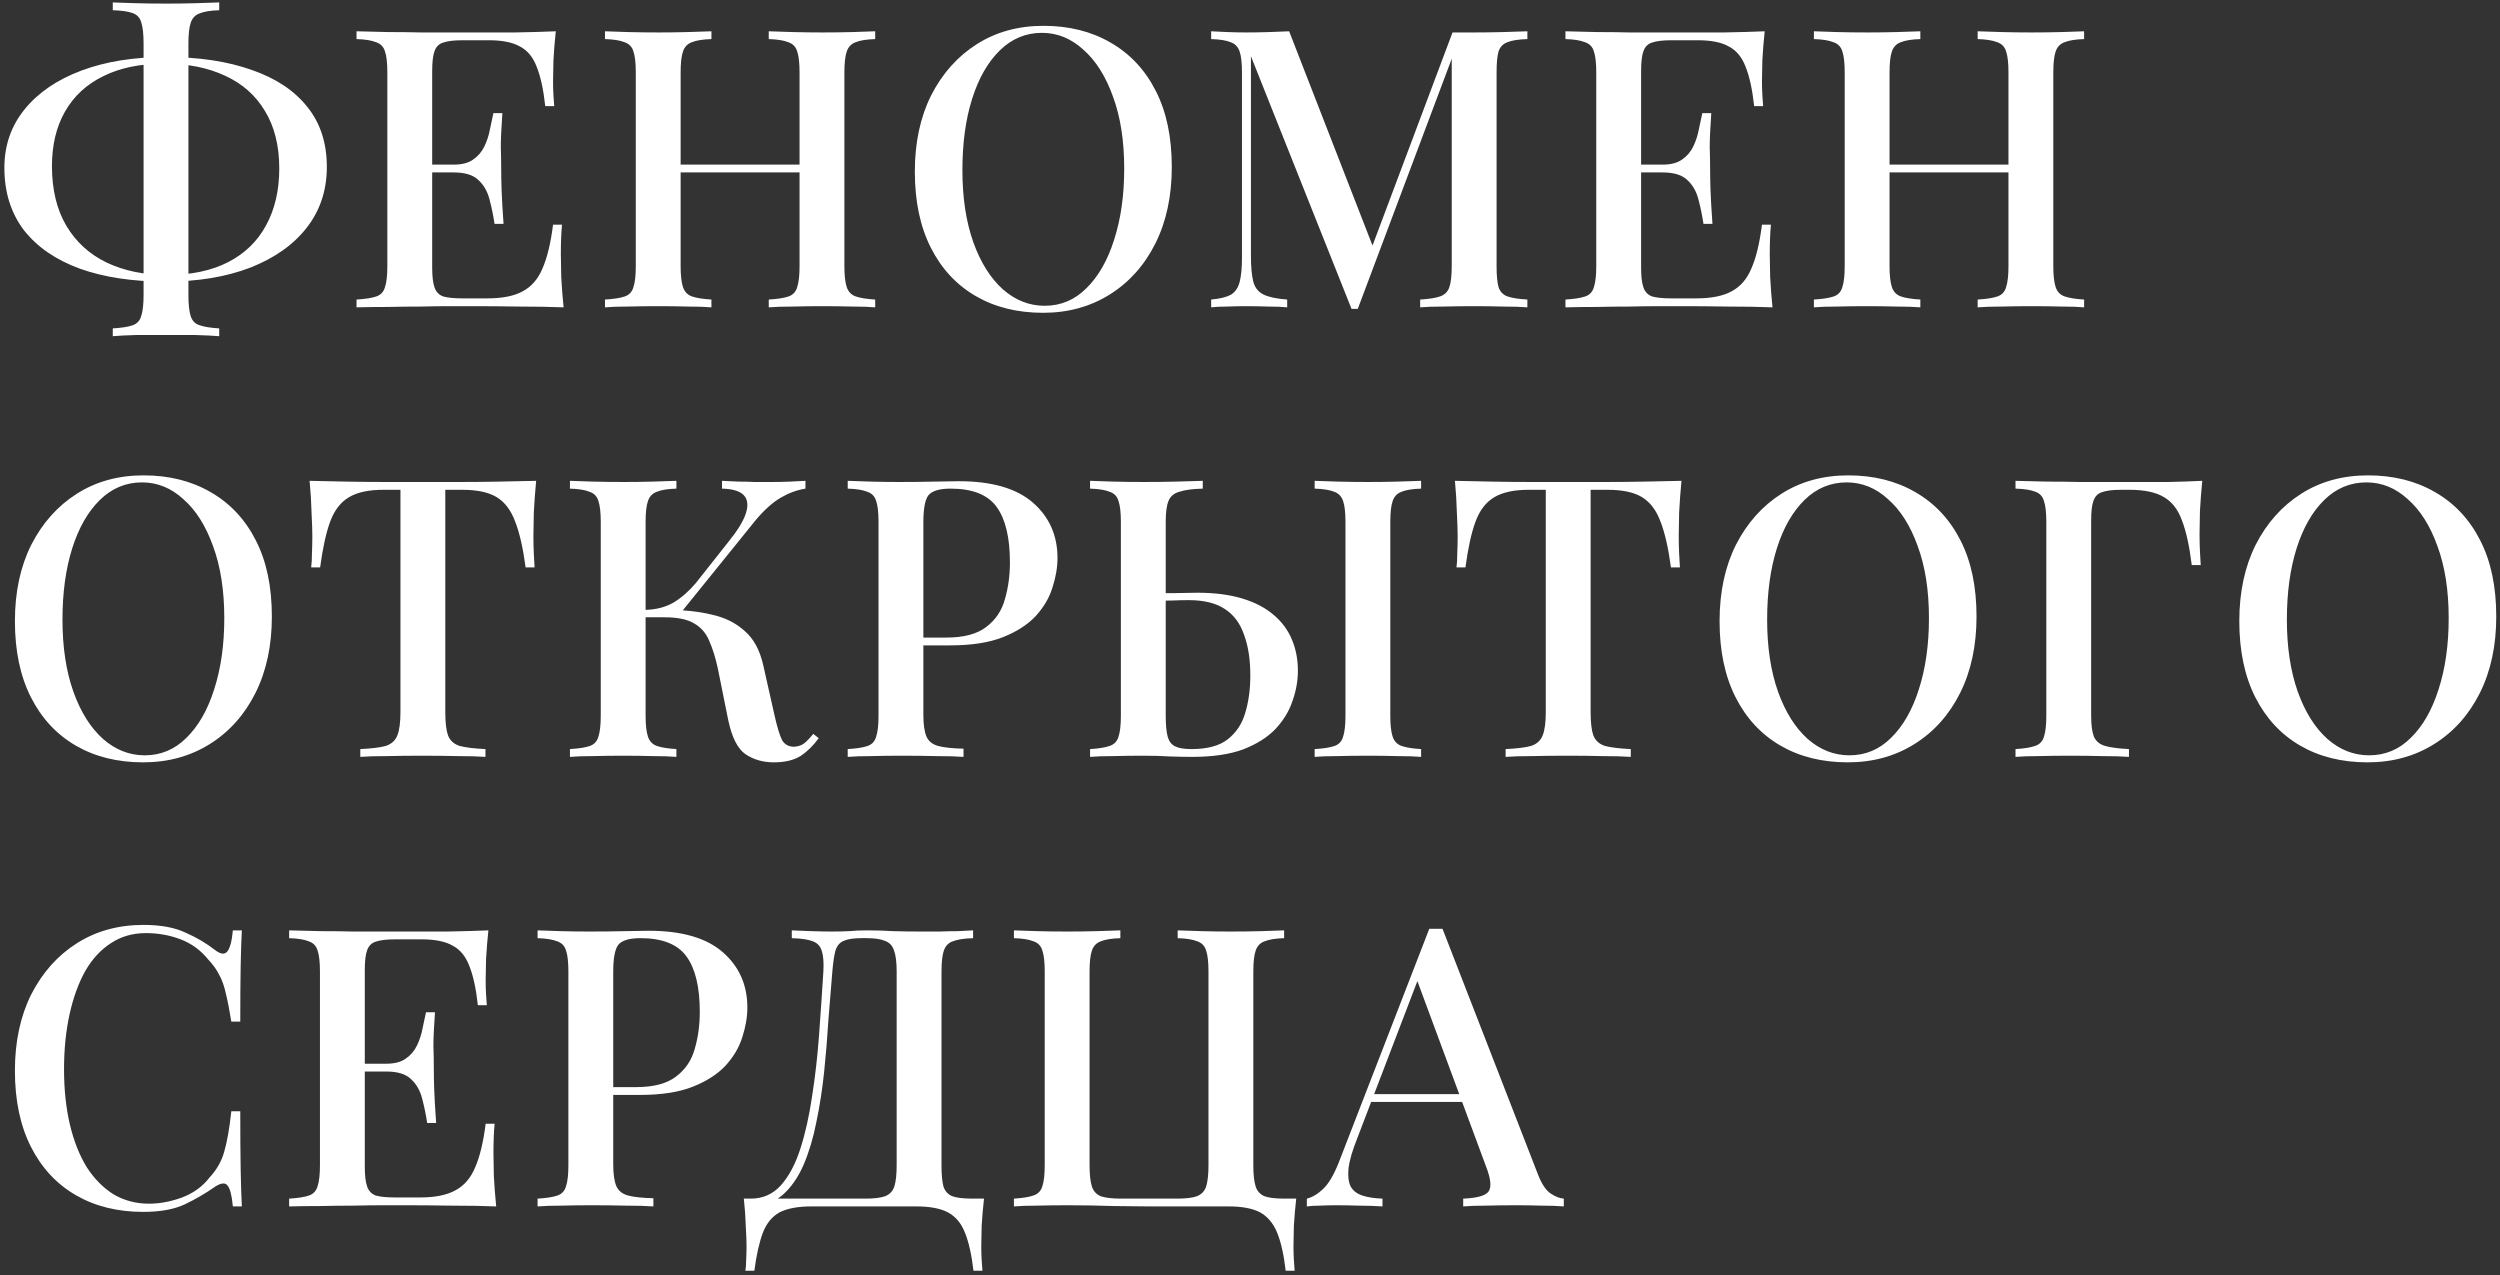<?xml version="1.0" encoding="UTF-8"?> <svg xmlns="http://www.w3.org/2000/svg" width="545" height="278" viewBox="0 0 545 278" fill="none"><rect x="0" y="0" width="545" height="278" fill="#333333" stroke="none"/><path d="M36.145 12.43C43.342 12.43 49.575 13.365 54.845 15.235C60.115 17.048 64.167 19.74 67 23.31C69.833 26.823 71.25 31.187 71.25 36.4C71.25 41.443 69.805 45.835 66.915 49.575C64.025 53.315 59.917 56.233 54.59 58.33C49.32 60.37 43.143 61.39 36.06 61.39C28.92 61.39 22.715 60.455 17.445 58.585C12.175 56.658 8.095 53.853 5.205 50.17C2.372 46.43 0.955 41.897 0.955 36.57C0.955 31.697 2.428 27.447 5.375 23.82C8.322 20.193 12.43 17.388 17.7 15.405C22.97 13.422 29.118 12.43 36.145 12.43ZM35.805 13.875C30.592 13.875 26.172 14.782 22.545 16.595C18.918 18.352 16.142 20.902 14.215 24.245C12.288 27.588 11.325 31.583 11.325 36.23C11.325 41.33 12.373 45.665 14.47 49.235C16.567 52.748 19.485 55.412 23.225 57.225C27.022 59.038 31.413 59.945 36.4 59.945C41.67 59.945 46.118 59.01 49.745 57.14C53.372 55.27 56.12 52.607 57.99 49.15C59.917 45.637 60.88 41.5 60.88 36.74C60.88 31.753 59.832 27.56 57.735 24.16C55.695 20.76 52.805 18.21 49.065 16.51C45.325 14.753 40.905 13.875 35.805 13.875ZM47.79 0.53V2.23C45.92 2.287 44.503 2.513 43.54 2.91C42.577 3.25 41.925 3.93 41.585 4.95C41.245 5.913 41.075 7.443 41.075 9.54V64.28C41.075 66.377 41.245 67.935 41.585 68.955C41.925 69.975 42.577 70.627 43.54 70.91C44.503 71.25 45.92 71.477 47.79 71.59V73.29C46.43 73.177 44.702 73.092 42.605 73.035C40.565 73.035 38.468 73.035 36.315 73.035C33.935 73.035 31.697 73.035 29.6 73.035C27.56 73.092 25.888 73.177 24.585 73.29V71.59C26.512 71.477 27.957 71.25 28.92 70.91C29.883 70.57 30.507 69.89 30.79 68.87C31.13 67.85 31.3 66.32 31.3 64.28V9.54C31.3 7.443 31.13 5.885 30.79 4.865C30.507 3.845 29.855 3.165 28.835 2.825C27.872 2.485 26.455 2.287 24.585 2.23V0.53C25.888 0.587 27.56 0.643 29.6 0.7C31.697 0.757 33.935 0.785 36.315 0.785C38.468 0.785 40.565 0.757 42.605 0.7C44.702 0.643 46.43 0.587 47.79 0.53ZM121.161 6.82C120.934 8.973 120.764 11.07 120.651 13.11C120.594 15.093 120.566 16.623 120.566 17.7C120.566 18.777 120.594 19.797 120.651 20.76C120.708 21.723 120.764 22.517 120.821 23.14H118.866C118.469 19.513 117.846 16.652 116.996 14.555C116.203 12.458 114.984 10.985 113.341 10.135C111.754 9.228 109.516 8.775 106.626 8.775H100.761C98.948 8.775 97.559 8.945 96.596 9.285C95.689 9.568 95.066 10.192 94.726 11.155C94.386 12.062 94.216 13.507 94.216 15.49V58.33C94.216 60.257 94.386 61.702 94.726 62.665C95.066 63.628 95.689 64.28 96.596 64.62C97.559 64.903 98.948 65.045 100.761 65.045H106.286C109.516 65.045 112.066 64.535 113.936 63.515C115.863 62.495 117.308 60.823 118.271 58.5C119.291 56.177 120.056 53.003 120.566 48.98H122.521C122.351 50.623 122.266 52.777 122.266 55.44C122.266 56.573 122.294 58.217 122.351 60.37C122.464 62.523 122.634 64.733 122.861 67C119.971 66.887 116.713 66.83 113.086 66.83C109.459 66.773 106.229 66.745 103.396 66.745C102.093 66.745 100.421 66.745 98.381 66.745C96.341 66.745 94.131 66.773 91.751 66.83C89.428 66.83 87.048 66.858 84.611 66.915C82.231 66.915 79.936 66.943 77.726 67V65.3C79.653 65.187 81.098 64.96 82.061 64.62C83.024 64.28 83.648 63.6 83.931 62.58C84.271 61.56 84.441 60.03 84.441 57.99V15.83C84.441 13.733 84.271 12.203 83.931 11.24C83.648 10.22 82.996 9.54 81.976 9.2C81.013 8.803 79.596 8.577 77.726 8.52V6.82C79.936 6.877 82.231 6.933 84.611 6.99C87.048 6.99 89.428 7.018 91.751 7.075C94.131 7.075 96.341 7.075 98.381 7.075C100.421 7.075 102.093 7.075 103.396 7.075C106.003 7.075 108.949 7.075 112.236 7.075C115.579 7.018 118.554 6.933 121.161 6.82ZM107.051 35.89C107.051 35.89 107.051 36.173 107.051 36.74C107.051 37.307 107.051 37.59 107.051 37.59H91.666C91.666 37.59 91.666 37.307 91.666 36.74C91.666 36.173 91.666 35.89 91.666 35.89H107.051ZM109.516 24.67C109.289 27.9 109.176 30.365 109.176 32.065C109.233 33.765 109.261 35.323 109.261 36.74C109.261 38.157 109.289 39.715 109.346 41.415C109.403 43.115 109.544 45.58 109.771 48.81H107.816C107.533 46.94 107.164 45.155 106.711 43.455C106.258 41.698 105.436 40.282 104.246 39.205C103.113 38.128 101.328 37.59 98.891 37.59V35.89C100.704 35.89 102.121 35.522 103.141 34.785C104.218 34.048 105.039 33.085 105.606 31.895C106.173 30.705 106.569 29.487 106.796 28.24C107.079 26.937 107.334 25.747 107.561 24.67H109.516ZM167.587 67V65.3C169.514 65.187 170.959 64.96 171.922 64.62C172.885 64.28 173.509 63.6 173.792 62.58C174.132 61.56 174.302 60.03 174.302 57.99V15.83C174.302 13.733 174.132 12.203 173.792 11.24C173.509 10.22 172.857 9.54 171.837 9.2C170.874 8.803 169.457 8.577 167.587 8.52V6.82C169.004 6.877 170.76 6.933 172.857 6.99C175.01 7.047 177.135 7.075 179.232 7.075C181.612 7.075 183.822 7.047 185.862 6.99C187.902 6.933 189.545 6.877 190.792 6.82V8.52C188.922 8.577 187.505 8.803 186.542 9.2C185.579 9.54 184.927 10.22 184.587 11.24C184.247 12.203 184.077 13.733 184.077 15.83V57.99C184.077 60.03 184.247 61.56 184.587 62.58C184.927 63.6 185.579 64.28 186.542 64.62C187.505 64.96 188.922 65.187 190.792 65.3V67C189.545 66.887 187.902 66.83 185.862 66.83C183.822 66.773 181.612 66.745 179.232 66.745C177.135 66.745 175.01 66.773 172.857 66.83C170.76 66.83 169.004 66.887 167.587 67ZM131.887 67V65.3C133.814 65.187 135.259 64.96 136.222 64.62C137.185 64.28 137.809 63.6 138.092 62.58C138.432 61.56 138.602 60.03 138.602 57.99V15.83C138.602 13.733 138.432 12.203 138.092 11.24C137.809 10.22 137.157 9.54 136.137 9.2C135.174 8.803 133.757 8.577 131.887 8.52V6.82C133.19 6.877 134.862 6.933 136.902 6.99C138.999 7.047 141.237 7.075 143.617 7.075C145.77 7.075 147.867 7.047 149.907 6.99C152.004 6.933 153.732 6.877 155.092 6.82V8.52C153.222 8.577 151.805 8.803 150.842 9.2C149.879 9.54 149.227 10.22 148.887 11.24C148.547 12.203 148.377 13.733 148.377 15.83V57.99C148.377 60.03 148.547 61.56 148.887 62.58C149.227 63.6 149.879 64.28 150.842 64.62C151.805 64.96 153.222 65.187 155.092 65.3V67C153.732 66.887 152.004 66.83 149.907 66.83C147.867 66.773 145.77 66.745 143.617 66.745C141.237 66.745 138.999 66.773 136.902 66.83C134.862 66.83 133.19 66.887 131.887 67ZM144.552 37.59V35.89H178.127V37.59H144.552ZM227.484 5.63C233.037 5.63 237.911 6.848 242.104 9.285C246.354 11.722 249.641 15.235 251.964 19.825C254.287 24.358 255.449 29.883 255.449 36.4C255.449 42.747 254.259 48.3 251.879 53.06C249.499 57.82 246.184 61.532 241.934 64.195C237.684 66.858 232.839 68.19 227.399 68.19C221.789 68.19 216.887 66.972 212.694 64.535C208.501 62.098 205.242 58.585 202.919 53.995C200.596 49.405 199.434 43.88 199.434 37.42C199.434 31.073 200.624 25.52 203.004 20.76C205.441 16 208.756 12.288 212.949 9.625C217.142 6.962 221.987 5.63 227.484 5.63ZM227.144 7.16C223.631 7.16 220.571 8.435 217.964 10.985C215.357 13.535 213.346 17.048 211.929 21.525C210.512 26.002 209.804 31.187 209.804 37.08C209.804 43.087 210.597 48.328 212.184 52.805C213.771 57.225 215.924 60.653 218.644 63.09C221.364 65.47 224.396 66.66 227.739 66.66C231.252 66.66 234.284 65.385 236.834 62.835C239.441 60.285 241.452 56.772 242.869 52.295C244.342 47.762 245.079 42.577 245.079 36.74C245.079 30.677 244.257 25.435 242.614 21.015C241.027 16.595 238.874 13.195 236.154 10.815C233.491 8.378 230.487 7.16 227.144 7.16ZM332.969 6.82V8.52C331.042 8.577 329.597 8.803 328.634 9.2C327.671 9.54 327.019 10.22 326.679 11.24C326.396 12.203 326.254 13.733 326.254 15.83V57.99C326.254 60.03 326.396 61.56 326.679 62.58C327.019 63.6 327.671 64.28 328.634 64.62C329.597 64.96 331.042 65.187 332.969 65.3V67C331.552 66.887 329.796 66.83 327.699 66.83C325.602 66.773 323.477 66.745 321.324 66.745C318.944 66.745 316.706 66.773 314.609 66.83C312.512 66.83 310.841 66.887 309.594 67V65.3C311.521 65.187 312.966 64.96 313.929 64.62C314.949 64.28 315.629 63.6 315.969 62.58C316.309 61.56 316.479 60.03 316.479 57.99V11.495L316.904 11.665L295.994 67.34H294.634L272.704 12.26V55.78C272.704 58.16 272.874 60.03 273.214 61.39C273.554 62.693 274.291 63.628 275.424 64.195C276.557 64.762 278.286 65.13 280.609 65.3V67C279.532 66.887 278.144 66.83 276.444 66.83C274.801 66.773 273.242 66.745 271.769 66.745C270.352 66.745 268.936 66.773 267.519 66.83C266.102 66.83 264.941 66.887 264.034 67V65.3C265.904 65.13 267.321 64.79 268.284 64.28C269.247 63.713 269.899 62.778 270.239 61.475C270.579 60.172 270.749 58.387 270.749 56.12V15.83C270.749 13.733 270.579 12.203 270.239 11.24C269.899 10.22 269.247 9.54 268.284 9.2C267.321 8.803 265.904 8.577 264.034 8.52V6.82C264.941 6.877 266.102 6.933 267.519 6.99C268.936 7.047 270.352 7.075 271.769 7.075C273.412 7.075 275.056 7.047 276.699 6.99C278.399 6.933 279.844 6.877 281.034 6.82L299.819 55.1L298.204 56.205L316.649 7.075C317.386 7.075 318.151 7.075 318.944 7.075C319.737 7.075 320.531 7.075 321.324 7.075C323.477 7.075 325.602 7.047 327.699 6.99C329.796 6.933 331.552 6.877 332.969 6.82ZM384.704 6.82C384.477 8.973 384.307 11.07 384.194 13.11C384.137 15.093 384.109 16.623 384.109 17.7C384.109 18.777 384.137 19.797 384.194 20.76C384.251 21.723 384.307 22.517 384.364 23.14H382.409C382.012 19.513 381.389 16.652 380.539 14.555C379.746 12.458 378.527 10.985 376.884 10.135C375.297 9.228 373.059 8.775 370.169 8.775H364.304C362.491 8.775 361.102 8.945 360.139 9.285C359.232 9.568 358.609 10.192 358.269 11.155C357.929 12.062 357.759 13.507 357.759 15.49V58.33C357.759 60.257 357.929 61.702 358.269 62.665C358.609 63.628 359.232 64.28 360.139 64.62C361.102 64.903 362.491 65.045 364.304 65.045H369.829C373.059 65.045 375.609 64.535 377.479 63.515C379.406 62.495 380.851 60.823 381.814 58.5C382.834 56.177 383.599 53.003 384.109 48.98H386.064C385.894 50.623 385.809 52.777 385.809 55.44C385.809 56.573 385.837 58.217 385.894 60.37C386.007 62.523 386.177 64.733 386.404 67C383.514 66.887 380.256 66.83 376.629 66.83C373.002 66.773 369.772 66.745 366.939 66.745C365.636 66.745 363.964 66.745 361.924 66.745C359.884 66.745 357.674 66.773 355.294 66.83C352.971 66.83 350.591 66.858 348.154 66.915C345.774 66.915 343.479 66.943 341.269 67V65.3C343.196 65.187 344.641 64.96 345.604 64.62C346.567 64.28 347.191 63.6 347.474 62.58C347.814 61.56 347.984 60.03 347.984 57.99V15.83C347.984 13.733 347.814 12.203 347.474 11.24C347.191 10.22 346.539 9.54 345.519 9.2C344.556 8.803 343.139 8.577 341.269 8.52V6.82C343.479 6.877 345.774 6.933 348.154 6.99C350.591 6.99 352.971 7.018 355.294 7.075C357.674 7.075 359.884 7.075 361.924 7.075C363.964 7.075 365.636 7.075 366.939 7.075C369.546 7.075 372.492 7.075 375.779 7.075C379.122 7.018 382.097 6.933 384.704 6.82ZM370.594 35.89C370.594 35.89 370.594 36.173 370.594 36.74C370.594 37.307 370.594 37.59 370.594 37.59H355.209C355.209 37.59 355.209 37.307 355.209 36.74C355.209 36.173 355.209 35.89 355.209 35.89H370.594ZM373.059 24.67C372.832 27.9 372.719 30.365 372.719 32.065C372.776 33.765 372.804 35.323 372.804 36.74C372.804 38.157 372.832 39.715 372.889 41.415C372.946 43.115 373.087 45.58 373.314 48.81H371.359C371.076 46.94 370.707 45.155 370.254 43.455C369.801 41.698 368.979 40.282 367.789 39.205C366.656 38.128 364.871 37.59 362.434 37.59V35.89C364.247 35.89 365.664 35.522 366.684 34.785C367.761 34.048 368.582 33.085 369.149 31.895C369.716 30.705 370.112 29.487 370.339 28.24C370.622 26.937 370.877 25.747 371.104 24.67H373.059ZM431.13 67V65.3C433.057 65.187 434.502 64.96 435.465 64.62C436.428 64.28 437.052 63.6 437.335 62.58C437.675 61.56 437.845 60.03 437.845 57.99V15.83C437.845 13.733 437.675 12.203 437.335 11.24C437.052 10.22 436.4 9.54 435.38 9.2C434.417 8.803 433 8.577 431.13 8.52V6.82C432.547 6.877 434.303 6.933 436.4 6.99C438.553 7.047 440.678 7.075 442.775 7.075C445.155 7.075 447.365 7.047 449.405 6.99C451.445 6.933 453.088 6.877 454.335 6.82V8.52C452.465 8.577 451.048 8.803 450.085 9.2C449.122 9.54 448.47 10.22 448.13 11.24C447.79 12.203 447.62 13.733 447.62 15.83V57.99C447.62 60.03 447.79 61.56 448.13 62.58C448.47 63.6 449.122 64.28 450.085 64.62C451.048 64.96 452.465 65.187 454.335 65.3V67C453.088 66.887 451.445 66.83 449.405 66.83C447.365 66.773 445.155 66.745 442.775 66.745C440.678 66.745 438.553 66.773 436.4 66.83C434.303 66.83 432.547 66.887 431.13 67ZM395.43 67V65.3C397.357 65.187 398.802 64.96 399.765 64.62C400.728 64.28 401.352 63.6 401.635 62.58C401.975 61.56 402.145 60.03 402.145 57.99V15.83C402.145 13.733 401.975 12.203 401.635 11.24C401.352 10.22 400.7 9.54 399.68 9.2C398.717 8.803 397.3 8.577 395.43 8.52V6.82C396.733 6.877 398.405 6.933 400.445 6.99C402.542 7.047 404.78 7.075 407.16 7.075C409.313 7.075 411.41 7.047 413.45 6.99C415.547 6.933 417.275 6.877 418.635 6.82V8.52C416.765 8.577 415.348 8.803 414.385 9.2C413.422 9.54 412.77 10.22 412.43 11.24C412.09 12.203 411.92 13.733 411.92 15.83V57.99C411.92 60.03 412.09 61.56 412.43 62.58C412.77 63.6 413.422 64.28 414.385 64.62C415.348 64.96 416.765 65.187 418.635 65.3V67C417.275 66.887 415.547 66.83 413.45 66.83C411.41 66.773 409.313 66.745 407.16 66.745C404.78 66.745 402.542 66.773 400.445 66.83C398.405 66.83 396.733 66.887 395.43 67ZM408.095 37.59V35.89H441.67V37.59H408.095ZM31.3 103.63C36.853 103.63 41.727 104.848 45.92 107.285C50.17 109.722 53.457 113.235 55.78 117.825C58.103 122.358 59.265 127.883 59.265 134.4C59.265 140.747 58.075 146.3 55.695 151.06C53.315 155.82 50 159.532 45.75 162.195C41.5 164.858 36.655 166.19 31.215 166.19C25.605 166.19 20.703 164.972 16.51 162.535C12.317 160.098 9.058 156.585 6.735 151.995C4.412 147.405 3.25 141.88 3.25 135.42C3.25 129.073 4.44 123.52 6.82 118.76C9.257 114 12.572 110.288 16.765 107.625C20.958 104.962 25.803 103.63 31.3 103.63ZM30.96 105.16C27.447 105.16 24.387 106.435 21.78 108.985C19.173 111.535 17.162 115.048 15.745 119.525C14.328 124.002 13.62 129.187 13.62 135.08C13.62 141.087 14.413 146.328 16 150.805C17.587 155.225 19.74 158.653 22.46 161.09C25.18 163.47 28.212 164.66 31.555 164.66C35.068 164.66 38.1 163.385 40.65 160.835C43.257 158.285 45.268 154.772 46.685 150.295C48.158 145.762 48.895 140.577 48.895 134.74C48.895 128.677 48.073 123.435 46.43 119.015C44.843 114.595 42.69 111.195 39.97 108.815C37.307 106.378 34.303 105.16 30.96 105.16ZM116.879 104.82C116.652 107.2 116.482 109.523 116.369 111.79C116.312 114 116.284 115.7 116.284 116.89C116.284 118.193 116.312 119.44 116.369 120.63C116.426 121.82 116.482 122.84 116.539 123.69H114.584C114.017 119.44 113.252 116.097 112.289 113.66C111.382 111.223 110.051 109.467 108.294 108.39C106.537 107.313 104.016 106.775 100.729 106.775H97.074V155.225C97.074 157.492 97.272 159.192 97.669 160.325C98.122 161.458 98.972 162.223 100.219 162.62C101.522 162.96 103.392 163.187 105.829 163.3V165C104.242 164.887 102.202 164.83 99.709 164.83C97.216 164.773 94.666 164.745 92.059 164.745C89.339 164.745 86.761 164.773 84.324 164.83C81.944 164.83 80.017 164.887 78.544 165V163.3C80.981 163.187 82.822 162.96 84.069 162.62C85.316 162.223 86.166 161.458 86.619 160.325C87.072 159.192 87.299 157.492 87.299 155.225V106.775H83.559C80.386 106.775 77.892 107.313 76.079 108.39C74.266 109.467 72.906 111.223 71.999 113.66C71.092 116.097 70.356 119.44 69.789 123.69H67.834C67.947 122.84 68.004 121.82 68.004 120.63C68.061 119.44 68.089 118.193 68.089 116.89C68.089 115.7 68.032 114 67.919 111.79C67.862 109.523 67.721 107.2 67.494 104.82C69.931 104.877 72.594 104.933 75.484 104.99C78.374 105.047 81.292 105.075 84.239 105.075C87.186 105.075 89.849 105.075 92.229 105.075C94.609 105.075 97.244 105.075 100.134 105.075C103.024 105.075 105.942 105.047 108.889 104.99C111.836 104.933 114.499 104.877 116.879 104.82ZM147.455 104.82V106.52C145.585 106.577 144.168 106.803 143.205 107.2C142.242 107.54 141.59 108.22 141.25 109.24C140.91 110.203 140.74 111.733 140.74 113.83V155.99C140.74 158.03 140.91 159.56 141.25 160.58C141.59 161.6 142.242 162.28 143.205 162.62C144.168 162.96 145.585 163.187 147.455 163.3V165C146.095 164.887 144.367 164.83 142.27 164.83C140.23 164.773 138.133 164.745 135.98 164.745C133.6 164.745 131.362 164.773 129.265 164.83C127.225 164.83 125.553 164.887 124.25 165V163.3C126.177 163.187 127.622 162.96 128.585 162.62C129.548 162.28 130.172 161.6 130.455 160.58C130.795 159.56 130.965 158.03 130.965 155.99V113.83C130.965 111.733 130.795 110.203 130.455 109.24C130.172 108.22 129.52 107.54 128.5 107.2C127.537 106.803 126.12 106.577 124.25 106.52V104.82C125.553 104.877 127.225 104.933 129.265 104.99C131.362 105.047 133.6 105.075 135.98 105.075C138.133 105.075 140.23 105.047 142.27 104.99C144.367 104.933 146.095 104.877 147.455 104.82ZM145.585 132.955C149.098 132.955 152.272 133.295 155.105 133.975C157.995 134.598 160.403 135.788 162.33 137.545C164.313 139.245 165.673 141.767 166.41 145.11L168.875 156.075C169.442 158.568 169.98 160.325 170.49 161.345C171.057 162.308 171.935 162.79 173.125 162.79C174.032 162.733 174.768 162.478 175.335 162.025C175.958 161.515 176.61 160.835 177.29 159.985L178.48 160.92C177.29 162.563 175.958 163.867 174.485 164.83C173.012 165.737 171.085 166.19 168.705 166.19C166.325 166.19 164.257 165.595 162.5 164.405C160.8 163.215 159.553 160.75 158.76 157.01L156.465 145.62C155.955 143.297 155.332 141.313 154.595 139.67C153.915 138.027 152.838 136.78 151.365 135.93C149.892 135.023 147.738 134.57 144.905 134.57H138.955V132.955H145.585ZM140.655 134.57V132.955C143.035 132.898 145.103 132.36 146.86 131.34C148.617 130.263 150.232 128.847 151.705 127.09L158.76 118.165C160.743 115.728 162.018 113.66 162.585 111.96C163.152 110.203 163.01 108.872 162.16 107.965C161.31 107.058 159.723 106.577 157.4 106.52V104.82C158.59 104.877 159.78 104.933 160.97 104.99C162.16 104.99 163.35 105.018 164.54 105.075C165.73 105.075 166.92 105.075 168.11 105.075C169.64 105.075 171.028 105.047 172.275 104.99C173.578 104.933 174.683 104.877 175.59 104.82V106.52C173.777 106.803 171.992 107.455 170.235 108.475C168.478 109.495 166.665 111.11 164.795 113.32L147.625 134.57H140.655ZM184.803 104.82C186.106 104.877 187.778 104.933 189.818 104.99C191.914 105.047 193.983 105.075 196.023 105.075C198.743 105.075 201.321 105.047 203.758 104.99C206.251 104.933 208.008 104.905 209.028 104.905C216.224 104.905 221.608 106.463 225.178 109.58C228.748 112.697 230.533 116.72 230.533 121.65C230.533 123.69 230.164 125.843 229.428 128.11C228.748 130.32 227.529 132.388 225.773 134.315C224.016 136.185 221.636 137.715 218.633 138.905C215.629 140.095 211.804 140.69 207.158 140.69H198.828V138.99H206.308C210.104 138.99 212.994 138.225 214.978 136.695C217.018 135.165 218.378 133.153 219.058 130.66C219.794 128.167 220.163 125.475 220.163 122.585C220.163 117.202 219.199 113.178 217.273 110.515C215.346 107.852 212.003 106.52 207.243 106.52C204.806 106.52 203.191 107.002 202.398 107.965C201.661 108.928 201.293 110.883 201.293 113.83V155.82C201.293 157.917 201.519 159.503 201.973 160.58C202.426 161.6 203.276 162.28 204.523 162.62C205.769 162.96 207.611 163.158 210.048 163.215V165C208.518 164.887 206.534 164.83 204.098 164.83C201.661 164.773 199.139 164.745 196.533 164.745C194.266 164.745 192.084 164.773 189.988 164.83C187.948 164.83 186.219 164.887 184.803 165V163.3C186.729 163.187 188.174 162.96 189.138 162.62C190.101 162.28 190.724 161.6 191.008 160.58C191.348 159.56 191.518 158.03 191.518 155.99V113.83C191.518 111.733 191.348 110.203 191.008 109.24C190.724 108.22 190.073 107.54 189.053 107.2C188.089 106.803 186.673 106.577 184.803 106.52V104.82ZM262.201 104.82V106.52C259.991 106.577 258.291 106.803 257.101 107.2C255.911 107.54 255.117 108.22 254.721 109.24C254.324 110.203 254.126 111.733 254.126 113.83V155.99C254.126 157.973 254.267 159.503 254.551 160.58C254.834 161.6 255.372 162.308 256.166 162.705C256.959 163.102 258.149 163.3 259.736 163.3C263.192 163.3 265.827 162.592 267.641 161.175C269.511 159.702 270.786 157.775 271.466 155.395C272.202 152.958 272.571 150.238 272.571 147.235C272.571 143.778 272.117 140.832 271.211 138.395C270.361 135.902 268.972 134.032 267.046 132.785C265.119 131.482 262.484 130.83 259.141 130.83C258.007 130.83 256.789 130.858 255.486 130.915C254.239 130.915 253.021 130.943 251.831 131C250.697 131 249.791 131 249.111 131L248.941 129.3C251.377 129.3 253.729 129.3 255.996 129.3C258.262 129.243 259.934 129.215 261.011 129.215C264.807 129.215 268.094 129.64 270.871 130.49C273.647 131.34 275.914 132.53 277.671 134.06C279.484 135.59 280.816 137.403 281.666 139.5C282.516 141.54 282.941 143.778 282.941 146.215C282.941 148.425 282.544 150.635 281.751 152.845C281.014 155.055 279.767 157.095 278.011 158.965C276.254 160.778 273.902 162.252 270.956 163.385C268.009 164.462 264.326 165 259.906 165C258.602 165 257.044 164.972 255.231 164.915C253.474 164.802 251.462 164.745 249.196 164.745C246.929 164.745 244.747 164.773 242.651 164.83C240.611 164.83 238.939 164.887 237.636 165V163.3C239.506 163.187 240.922 162.96 241.886 162.62C242.906 162.28 243.557 161.6 243.841 160.58C244.181 159.56 244.351 158.03 244.351 155.99V113.83C244.351 111.733 244.181 110.203 243.841 109.24C243.557 108.22 242.906 107.54 241.886 107.2C240.922 106.803 239.506 106.577 237.636 106.52V104.82C238.939 104.877 240.611 104.933 242.651 104.99C244.747 105.047 246.986 105.075 249.366 105.075C251.746 105.075 254.097 105.047 256.421 104.99C258.801 104.933 260.727 104.877 262.201 104.82ZM309.801 104.82V106.52C307.931 106.577 306.514 106.803 305.551 107.2C304.587 107.54 303.936 108.22 303.596 109.24C303.256 110.203 303.086 111.733 303.086 113.83V155.99C303.086 158.03 303.256 159.56 303.596 160.58C303.936 161.6 304.587 162.28 305.551 162.62C306.514 162.96 307.931 163.187 309.801 163.3V165C308.441 164.887 306.712 164.83 304.616 164.83C302.576 164.773 300.479 164.745 298.326 164.745C295.946 164.745 293.707 164.773 291.611 164.83C289.571 164.83 287.899 164.887 286.596 165V163.3C288.522 163.187 289.967 162.96 290.931 162.62C291.894 162.28 292.517 161.6 292.801 160.58C293.141 159.56 293.311 158.03 293.311 155.99V113.83C293.311 111.733 293.141 110.203 292.801 109.24C292.461 108.22 291.809 107.54 290.846 107.2C289.882 106.803 288.466 106.577 286.596 106.52V104.82C287.899 104.877 289.571 104.933 291.611 104.99C293.707 105.047 295.946 105.075 298.326 105.075C300.479 105.075 302.576 105.047 304.616 104.99C306.712 104.933 308.441 104.877 309.801 104.82ZM366.56 104.82C366.333 107.2 366.163 109.523 366.05 111.79C365.993 114 365.965 115.7 365.965 116.89C365.965 118.193 365.993 119.44 366.05 120.63C366.107 121.82 366.163 122.84 366.22 123.69H364.265C363.698 119.44 362.933 116.097 361.97 113.66C361.063 111.223 359.732 109.467 357.975 108.39C356.218 107.313 353.697 106.775 350.41 106.775H346.755V155.225C346.755 157.492 346.953 159.192 347.35 160.325C347.803 161.458 348.653 162.223 349.9 162.62C351.203 162.96 353.073 163.187 355.51 163.3V165C353.923 164.887 351.883 164.83 349.39 164.83C346.897 164.773 344.347 164.745 341.74 164.745C339.02 164.745 336.442 164.773 334.005 164.83C331.625 164.83 329.698 164.887 328.225 165V163.3C330.662 163.187 332.503 162.96 333.75 162.62C334.997 162.223 335.847 161.458 336.3 160.325C336.753 159.192 336.98 157.492 336.98 155.225V106.775H333.24C330.067 106.775 327.573 107.313 325.76 108.39C323.947 109.467 322.587 111.223 321.68 113.66C320.773 116.097 320.037 119.44 319.47 123.69H317.515C317.628 122.84 317.685 121.82 317.685 120.63C317.742 119.44 317.77 118.193 317.77 116.89C317.77 115.7 317.713 114 317.6 111.79C317.543 109.523 317.402 107.2 317.175 104.82C319.612 104.877 322.275 104.933 325.165 104.99C328.055 105.047 330.973 105.075 333.92 105.075C336.867 105.075 339.53 105.075 341.91 105.075C344.29 105.075 346.925 105.075 349.815 105.075C352.705 105.075 355.623 105.047 358.57 104.99C361.517 104.933 364.18 104.877 366.56 104.82ZM402.916 103.63C408.469 103.63 413.343 104.848 417.536 107.285C421.786 109.722 425.073 113.235 427.396 117.825C429.719 122.358 430.881 127.883 430.881 134.4C430.881 140.747 429.691 146.3 427.311 151.06C424.931 155.82 421.616 159.532 417.366 162.195C413.116 164.858 408.271 166.19 402.831 166.19C397.221 166.19 392.319 164.972 388.126 162.535C383.933 160.098 380.674 156.585 378.351 151.995C376.028 147.405 374.866 141.88 374.866 135.42C374.866 129.073 376.056 123.52 378.436 118.76C380.873 114 384.188 110.288 388.381 107.625C392.574 104.962 397.419 103.63 402.916 103.63ZM402.576 105.16C399.063 105.16 396.003 106.435 393.396 108.985C390.789 111.535 388.778 115.048 387.361 119.525C385.944 124.002 385.236 129.187 385.236 135.08C385.236 141.087 386.029 146.328 387.616 150.805C389.203 155.225 391.356 158.653 394.076 161.09C396.796 163.47 399.828 164.66 403.171 164.66C406.684 164.66 409.716 163.385 412.266 160.835C414.873 158.285 416.884 154.772 418.301 150.295C419.774 145.762 420.511 140.577 420.511 134.74C420.511 128.677 419.689 123.435 418.046 119.015C416.459 114.595 414.306 111.195 411.586 108.815C408.923 106.378 405.919 105.16 402.576 105.16ZM480.096 104.82C479.869 107.087 479.699 109.297 479.586 111.45C479.529 113.603 479.501 115.247 479.501 116.38C479.501 117.683 479.529 118.93 479.586 120.12C479.643 121.31 479.699 122.33 479.756 123.18H477.801C477.291 119.043 476.583 115.813 475.676 113.49C474.826 111.11 473.523 109.41 471.766 108.39C470.009 107.313 467.488 106.775 464.201 106.775H462.416C460.603 106.775 459.214 106.945 458.251 107.285C457.344 107.568 456.721 108.192 456.381 109.155C456.041 110.062 455.871 111.507 455.871 113.49V155.99C455.871 158.03 456.069 159.56 456.466 160.58C456.919 161.6 457.741 162.28 458.931 162.62C460.121 162.96 461.849 163.187 464.116 163.3V165C462.586 164.887 460.631 164.83 458.251 164.83C455.928 164.773 453.548 164.745 451.111 164.745C448.731 164.745 446.493 164.773 444.396 164.83C442.356 164.83 440.684 164.887 439.381 165V163.3C441.251 163.187 442.668 162.96 443.631 162.62C444.651 162.28 445.303 161.6 445.586 160.58C445.926 159.56 446.096 158.03 446.096 155.99V113.83C446.096 111.733 445.926 110.203 445.586 109.24C445.303 108.22 444.679 107.54 443.716 107.2C442.753 106.803 441.308 106.577 439.381 106.52V104.82C441.591 104.877 443.886 104.933 446.266 104.99C448.703 104.99 451.083 105.018 453.406 105.075C455.786 105.075 457.996 105.075 460.036 105.075C462.076 105.075 463.748 105.075 465.051 105.075C467.261 105.075 469.754 105.075 472.531 105.075C475.364 105.018 477.886 104.933 480.096 104.82ZM516.218 103.63C521.772 103.63 526.645 104.848 530.838 107.285C535.088 109.722 538.375 113.235 540.698 117.825C543.022 122.358 544.183 127.883 544.183 134.4C544.183 140.747 542.993 146.3 540.613 151.06C538.233 155.82 534.918 159.532 530.668 162.195C526.418 164.858 521.573 166.19 516.133 166.19C510.523 166.19 505.622 164.972 501.428 162.535C497.235 160.098 493.977 156.585 491.653 151.995C489.33 147.405 488.168 141.88 488.168 135.42C488.168 129.073 489.358 123.52 491.738 118.76C494.175 114 497.49 110.288 501.683 107.625C505.877 104.962 510.722 103.63 516.218 103.63ZM515.878 105.16C512.365 105.16 509.305 106.435 506.698 108.985C504.092 111.535 502.08 115.048 500.663 119.525C499.247 124.002 498.538 129.187 498.538 135.08C498.538 141.087 499.332 146.328 500.918 150.805C502.505 155.225 504.658 158.653 507.378 161.09C510.098 163.47 513.13 164.66 516.473 164.66C519.987 164.66 523.018 163.385 525.568 160.835C528.175 158.285 530.187 154.772 531.603 150.295C533.077 145.762 533.813 140.577 533.813 134.74C533.813 128.677 532.992 123.435 531.348 119.015C529.762 114.595 527.608 111.195 524.888 108.815C522.225 106.378 519.222 105.16 515.878 105.16ZM31.3 201.63C35.04 201.63 38.1 202.197 40.48 203.33C42.917 204.407 45.07 205.682 46.94 207.155C48.073 208.005 48.923 208.118 49.49 207.495C50.113 206.815 50.538 205.257 50.765 202.82H52.72C52.607 204.973 52.522 207.58 52.465 210.64C52.408 213.643 52.38 217.667 52.38 222.71H50.425C50.028 220.217 49.632 218.177 49.235 216.59C48.895 215.003 48.413 213.643 47.79 212.51C47.223 211.377 46.43 210.272 45.41 209.195C43.767 207.155 41.755 205.682 39.375 204.775C36.995 203.868 34.473 203.415 31.81 203.415C28.92 203.415 26.37 204.152 24.16 205.625C21.95 207.042 20.08 209.082 18.55 211.745C17.077 214.408 15.943 217.553 15.15 221.18C14.357 224.807 13.96 228.773 13.96 233.08C13.96 237.5 14.385 241.523 15.235 245.15C16.085 248.72 17.303 251.808 18.89 254.415C20.533 256.965 22.488 258.948 24.755 260.365C27.078 261.725 29.657 262.405 32.49 262.405C34.813 262.405 37.222 261.952 39.715 261.045C42.208 260.082 44.192 258.637 45.665 256.71C47.252 255.01 48.328 253.112 48.895 251.015C49.518 248.862 50.028 245.943 50.425 242.26H52.38C52.38 247.473 52.408 251.695 52.465 254.925C52.522 258.098 52.607 260.79 52.72 263H50.765C50.538 260.563 50.142 259.033 49.575 258.41C49.065 257.787 48.187 257.872 46.94 258.665C44.843 260.138 42.605 261.442 40.225 262.575C37.902 263.652 34.898 264.19 31.215 264.19C25.605 264.19 20.703 262.972 16.51 260.535C12.317 258.098 9.058 254.585 6.735 249.995C4.412 245.405 3.25 239.88 3.25 233.42C3.25 227.073 4.44 221.52 6.82 216.76C9.257 212 12.572 208.288 16.765 205.625C20.958 202.962 25.803 201.63 31.3 201.63ZM106.469 202.82C106.242 204.973 106.072 207.07 105.959 209.11C105.902 211.093 105.874 212.623 105.874 213.7C105.874 214.777 105.902 215.797 105.959 216.76C106.015 217.723 106.072 218.517 106.129 219.14H104.174C103.777 215.513 103.154 212.652 102.304 210.555C101.51 208.458 100.292 206.985 98.649 206.135C97.062 205.228 94.824 204.775 91.934 204.775H86.069C84.255 204.775 82.867 204.945 81.904 205.285C80.997 205.568 80.374 206.192 80.034 207.155C79.694 208.062 79.524 209.507 79.524 211.49V254.33C79.524 256.257 79.694 257.702 80.034 258.665C80.374 259.628 80.997 260.28 81.904 260.62C82.867 260.903 84.255 261.045 86.069 261.045H91.594C94.824 261.045 97.374 260.535 99.244 259.515C101.17 258.495 102.615 256.823 103.579 254.5C104.599 252.177 105.364 249.003 105.874 244.98H107.829C107.659 246.623 107.574 248.777 107.574 251.44C107.574 252.573 107.602 254.217 107.659 256.37C107.772 258.523 107.942 260.733 108.169 263C105.279 262.887 102.02 262.83 98.394 262.83C94.767 262.773 91.537 262.745 88.704 262.745C87.4 262.745 85.729 262.745 83.689 262.745C81.649 262.745 79.439 262.773 77.059 262.83C74.735 262.83 72.355 262.858 69.919 262.915C67.539 262.915 65.244 262.943 63.034 263V261.3C64.96 261.187 66.405 260.96 67.369 260.62C68.332 260.28 68.955 259.6 69.239 258.58C69.579 257.56 69.749 256.03 69.749 253.99V211.83C69.749 209.733 69.579 208.203 69.239 207.24C68.955 206.22 68.304 205.54 67.284 205.2C66.32 204.803 64.904 204.577 63.034 204.52V202.82C65.244 202.877 67.539 202.933 69.919 202.99C72.355 202.99 74.735 203.018 77.059 203.075C79.439 203.075 81.649 203.075 83.689 203.075C85.729 203.075 87.4 203.075 88.704 203.075C91.31 203.075 94.257 203.075 97.544 203.075C100.887 203.018 103.862 202.933 106.469 202.82ZM92.359 231.89C92.359 231.89 92.359 232.173 92.359 232.74C92.359 233.307 92.359 233.59 92.359 233.59H76.974C76.974 233.59 76.974 233.307 76.974 232.74C76.974 232.173 76.974 231.89 76.974 231.89H92.359ZM94.824 220.67C94.597 223.9 94.484 226.365 94.484 228.065C94.54 229.765 94.569 231.323 94.569 232.74C94.569 234.157 94.597 235.715 94.654 237.415C94.71 239.115 94.852 241.58 95.079 244.81H93.124C92.84 242.94 92.472 241.155 92.019 239.455C91.565 237.698 90.744 236.282 89.554 235.205C88.42 234.128 86.635 233.59 84.199 233.59V231.89C86.012 231.89 87.429 231.522 88.449 230.785C89.525 230.048 90.347 229.085 90.914 227.895C91.48 226.705 91.877 225.487 92.104 224.24C92.387 222.937 92.642 221.747 92.869 220.67H94.824ZM117.194 202.82C118.498 202.877 120.169 202.933 122.209 202.99C124.306 203.047 126.374 203.075 128.414 203.075C131.134 203.075 133.713 203.047 136.149 202.99C138.643 202.933 140.399 202.905 141.419 202.905C148.616 202.905 153.999 204.463 157.569 207.58C161.139 210.697 162.924 214.72 162.924 219.65C162.924 221.69 162.556 223.843 161.819 226.11C161.139 228.32 159.921 230.388 158.164 232.315C156.408 234.185 154.028 235.715 151.024 236.905C148.021 238.095 144.196 238.69 139.549 238.69H131.219V236.99H138.699C142.496 236.99 145.386 236.225 147.369 234.695C149.409 233.165 150.769 231.153 151.449 228.66C152.186 226.167 152.554 223.475 152.554 220.585C152.554 215.202 151.591 211.178 149.664 208.515C147.738 205.852 144.394 204.52 139.634 204.52C137.198 204.52 135.583 205.002 134.789 205.965C134.053 206.928 133.684 208.883 133.684 211.83V253.82C133.684 255.917 133.911 257.503 134.364 258.58C134.818 259.6 135.668 260.28 136.914 260.62C138.161 260.96 140.003 261.158 142.439 261.215V263C140.909 262.887 138.926 262.83 136.489 262.83C134.053 262.773 131.531 262.745 128.924 262.745C126.658 262.745 124.476 262.773 122.379 262.83C120.339 262.83 118.611 262.887 117.194 263V261.3C119.121 261.187 120.566 260.96 121.529 260.62C122.493 260.28 123.116 259.6 123.399 258.58C123.739 257.56 123.909 256.03 123.909 253.99V211.83C123.909 209.733 123.739 208.203 123.399 207.24C123.116 206.22 122.464 205.54 121.444 205.2C120.481 204.803 119.064 204.577 117.194 204.52V202.82ZM212.133 202.82V204.52C210.206 204.577 208.733 204.803 207.713 205.2C206.75 205.54 206.098 206.22 205.758 207.24C205.418 208.203 205.248 209.733 205.248 211.83V253.99C205.248 256.03 205.39 257.588 205.673 258.665C206.013 259.685 206.665 260.393 207.628 260.79C208.591 261.13 210.036 261.3 211.963 261.3H214.513C214.286 263.34 214.116 265.323 214.003 267.25C213.946 269.177 213.918 270.65 213.918 271.67C213.918 272.747 213.946 273.738 214.003 274.645C214.06 275.608 214.116 276.402 214.173 277.025H212.218C211.821 273.568 211.198 270.792 210.348 268.695C209.555 266.655 208.308 265.182 206.608 264.275C204.965 263.425 202.698 263 199.808 263H176.858C173.968 263 171.673 263.425 169.973 264.275C168.33 265.182 167.111 266.655 166.318 268.695C165.525 270.792 164.901 273.568 164.448 277.025H162.493C162.606 276.402 162.663 275.608 162.663 274.645C162.72 273.738 162.748 272.747 162.748 271.67C162.748 270.65 162.691 269.177 162.578 267.25C162.521 265.323 162.38 263.34 162.153 261.3H188.588C190.515 261.3 191.96 261.13 192.923 260.79C193.943 260.393 194.623 259.685 194.963 258.665C195.303 257.588 195.473 256.03 195.473 253.99V211.83C195.473 209.733 195.275 208.175 194.878 207.155C194.538 206.135 193.886 205.455 192.923 205.115C192.016 204.718 190.685 204.52 188.928 204.52H187.823C186.066 204.52 184.763 204.718 183.913 205.115C183.063 205.455 182.468 206.163 182.128 207.24C181.845 208.26 181.618 209.79 181.448 211.83C181.165 215.06 180.881 218.545 180.598 222.285C180.371 226.025 180.06 229.822 179.663 233.675C179.266 237.472 178.7 241.127 177.963 244.64C177.283 248.097 176.348 251.213 175.158 253.99C173.968 256.71 172.438 258.892 170.568 260.535C168.698 262.122 166.403 262.915 163.683 262.915V261.3C166.29 261.3 168.471 260.337 170.228 258.41C171.985 256.427 173.401 253.763 174.478 250.42C175.555 247.077 176.405 243.28 177.028 239.03C177.708 234.723 178.218 230.247 178.558 225.6C178.898 220.953 179.21 216.363 179.493 211.83C179.606 209.847 179.493 208.345 179.153 207.325C178.87 206.305 178.218 205.597 177.198 205.2C176.178 204.803 174.648 204.577 172.608 204.52V202.82C173.798 202.877 175.215 202.933 176.858 202.99C178.501 203.047 180.003 203.075 181.363 203.075C182.666 203.075 183.913 203.047 185.103 202.99C186.35 202.877 187.596 202.82 188.843 202.82C190.996 202.82 192.951 202.877 194.708 202.99C196.465 203.047 198.561 203.075 200.998 203.075C202.188 203.075 203.463 203.075 204.823 203.075C206.24 203.018 207.571 202.99 208.818 202.99C210.121 202.933 211.226 202.877 212.133 202.82ZM279.939 202.82V204.52C278.069 204.577 276.652 204.803 275.689 205.2C274.726 205.54 274.074 206.22 273.734 207.24C273.394 208.203 273.224 209.733 273.224 211.83V253.99C273.224 256.03 273.394 257.588 273.734 258.665C274.074 259.685 274.726 260.393 275.689 260.79C276.652 261.13 278.069 261.3 279.939 261.3H282.574C282.347 263.34 282.177 265.323 282.064 267.25C282.007 269.177 281.979 270.65 281.979 271.67C281.979 272.747 282.007 273.738 282.064 274.645C282.121 275.608 282.177 276.402 282.234 277.025H280.279C279.882 273.568 279.259 270.792 278.409 268.695C277.559 266.655 276.312 265.182 274.669 264.275C273.026 263.425 270.759 263 267.869 263C265.942 263 263.874 263 261.664 263C259.511 263 257.442 263 255.459 263C253.532 263 251.917 263 250.614 263C248.631 263 245.996 262.972 242.709 262.915C239.422 262.802 236.107 262.745 232.764 262.745C230.384 262.745 228.146 262.773 226.049 262.83C224.009 262.83 222.337 262.887 221.034 263V261.3C222.904 261.187 224.321 260.96 225.284 260.62C226.304 260.28 226.956 259.6 227.239 258.58C227.579 257.56 227.749 256.03 227.749 253.99V211.83C227.749 209.733 227.579 208.203 227.239 207.24C226.956 206.22 226.304 205.54 225.284 205.2C224.321 204.803 222.904 204.577 221.034 204.52V202.82C222.337 202.877 224.009 202.933 226.049 202.99C228.146 203.047 230.384 203.075 232.764 203.075C234.917 203.075 237.014 203.047 239.054 202.99C241.151 202.933 242.879 202.877 244.239 202.82V204.52C242.369 204.577 240.952 204.803 239.989 205.2C239.026 205.54 238.374 206.22 238.034 207.24C237.694 208.203 237.524 209.733 237.524 211.83V253.99C237.524 256.03 237.694 257.588 238.034 258.665C238.374 259.685 239.026 260.393 239.989 260.79C241.009 261.13 242.482 261.3 244.409 261.3H256.564C258.491 261.3 259.936 261.13 260.899 260.79C261.919 260.393 262.599 259.685 262.939 258.665C263.279 257.588 263.449 256.03 263.449 253.99V211.83C263.449 209.733 263.279 208.203 262.939 207.24C262.656 206.22 262.004 205.54 260.984 205.2C260.021 204.803 258.604 204.577 256.734 204.52V202.82C258.094 202.877 259.822 202.933 261.919 202.99C264.072 203.047 266.169 203.075 268.209 203.075C270.589 203.075 272.827 203.047 274.924 202.99C277.021 202.933 278.692 202.877 279.939 202.82ZM314.472 202.48L335.212 255.86C336.006 257.957 336.912 259.373 337.932 260.11C339.009 260.847 340.001 261.243 340.907 261.3V263C339.547 262.887 337.932 262.83 336.062 262.83C334.249 262.773 332.407 262.745 330.537 262.745C328.157 262.745 325.947 262.773 323.907 262.83C321.867 262.83 320.224 262.887 318.977 263V261.3C321.867 261.187 323.681 260.705 324.417 259.855C325.211 258.948 325.041 257.05 323.907 254.16L308.607 212.85L309.967 211.32L295.857 248.21C294.837 250.76 294.214 252.885 293.987 254.585C293.817 256.285 293.959 257.617 294.412 258.58C294.922 259.543 295.772 260.223 296.962 260.62C298.152 261.017 299.626 261.243 301.382 261.3V263C299.682 262.887 297.954 262.83 296.197 262.83C294.497 262.773 292.882 262.745 291.352 262.745C289.992 262.745 288.774 262.773 287.697 262.83C286.677 262.83 285.742 262.887 284.892 263V261.3C286.082 261.017 287.272 260.308 288.462 259.175C289.652 258.042 290.786 256.115 291.862 253.395L311.582 202.48C312.036 202.48 312.517 202.48 313.027 202.48C313.537 202.48 314.019 202.48 314.472 202.48ZM323.397 238.52V240.22H298.067L298.917 238.52H323.397Z" fill="white"></path></svg> 